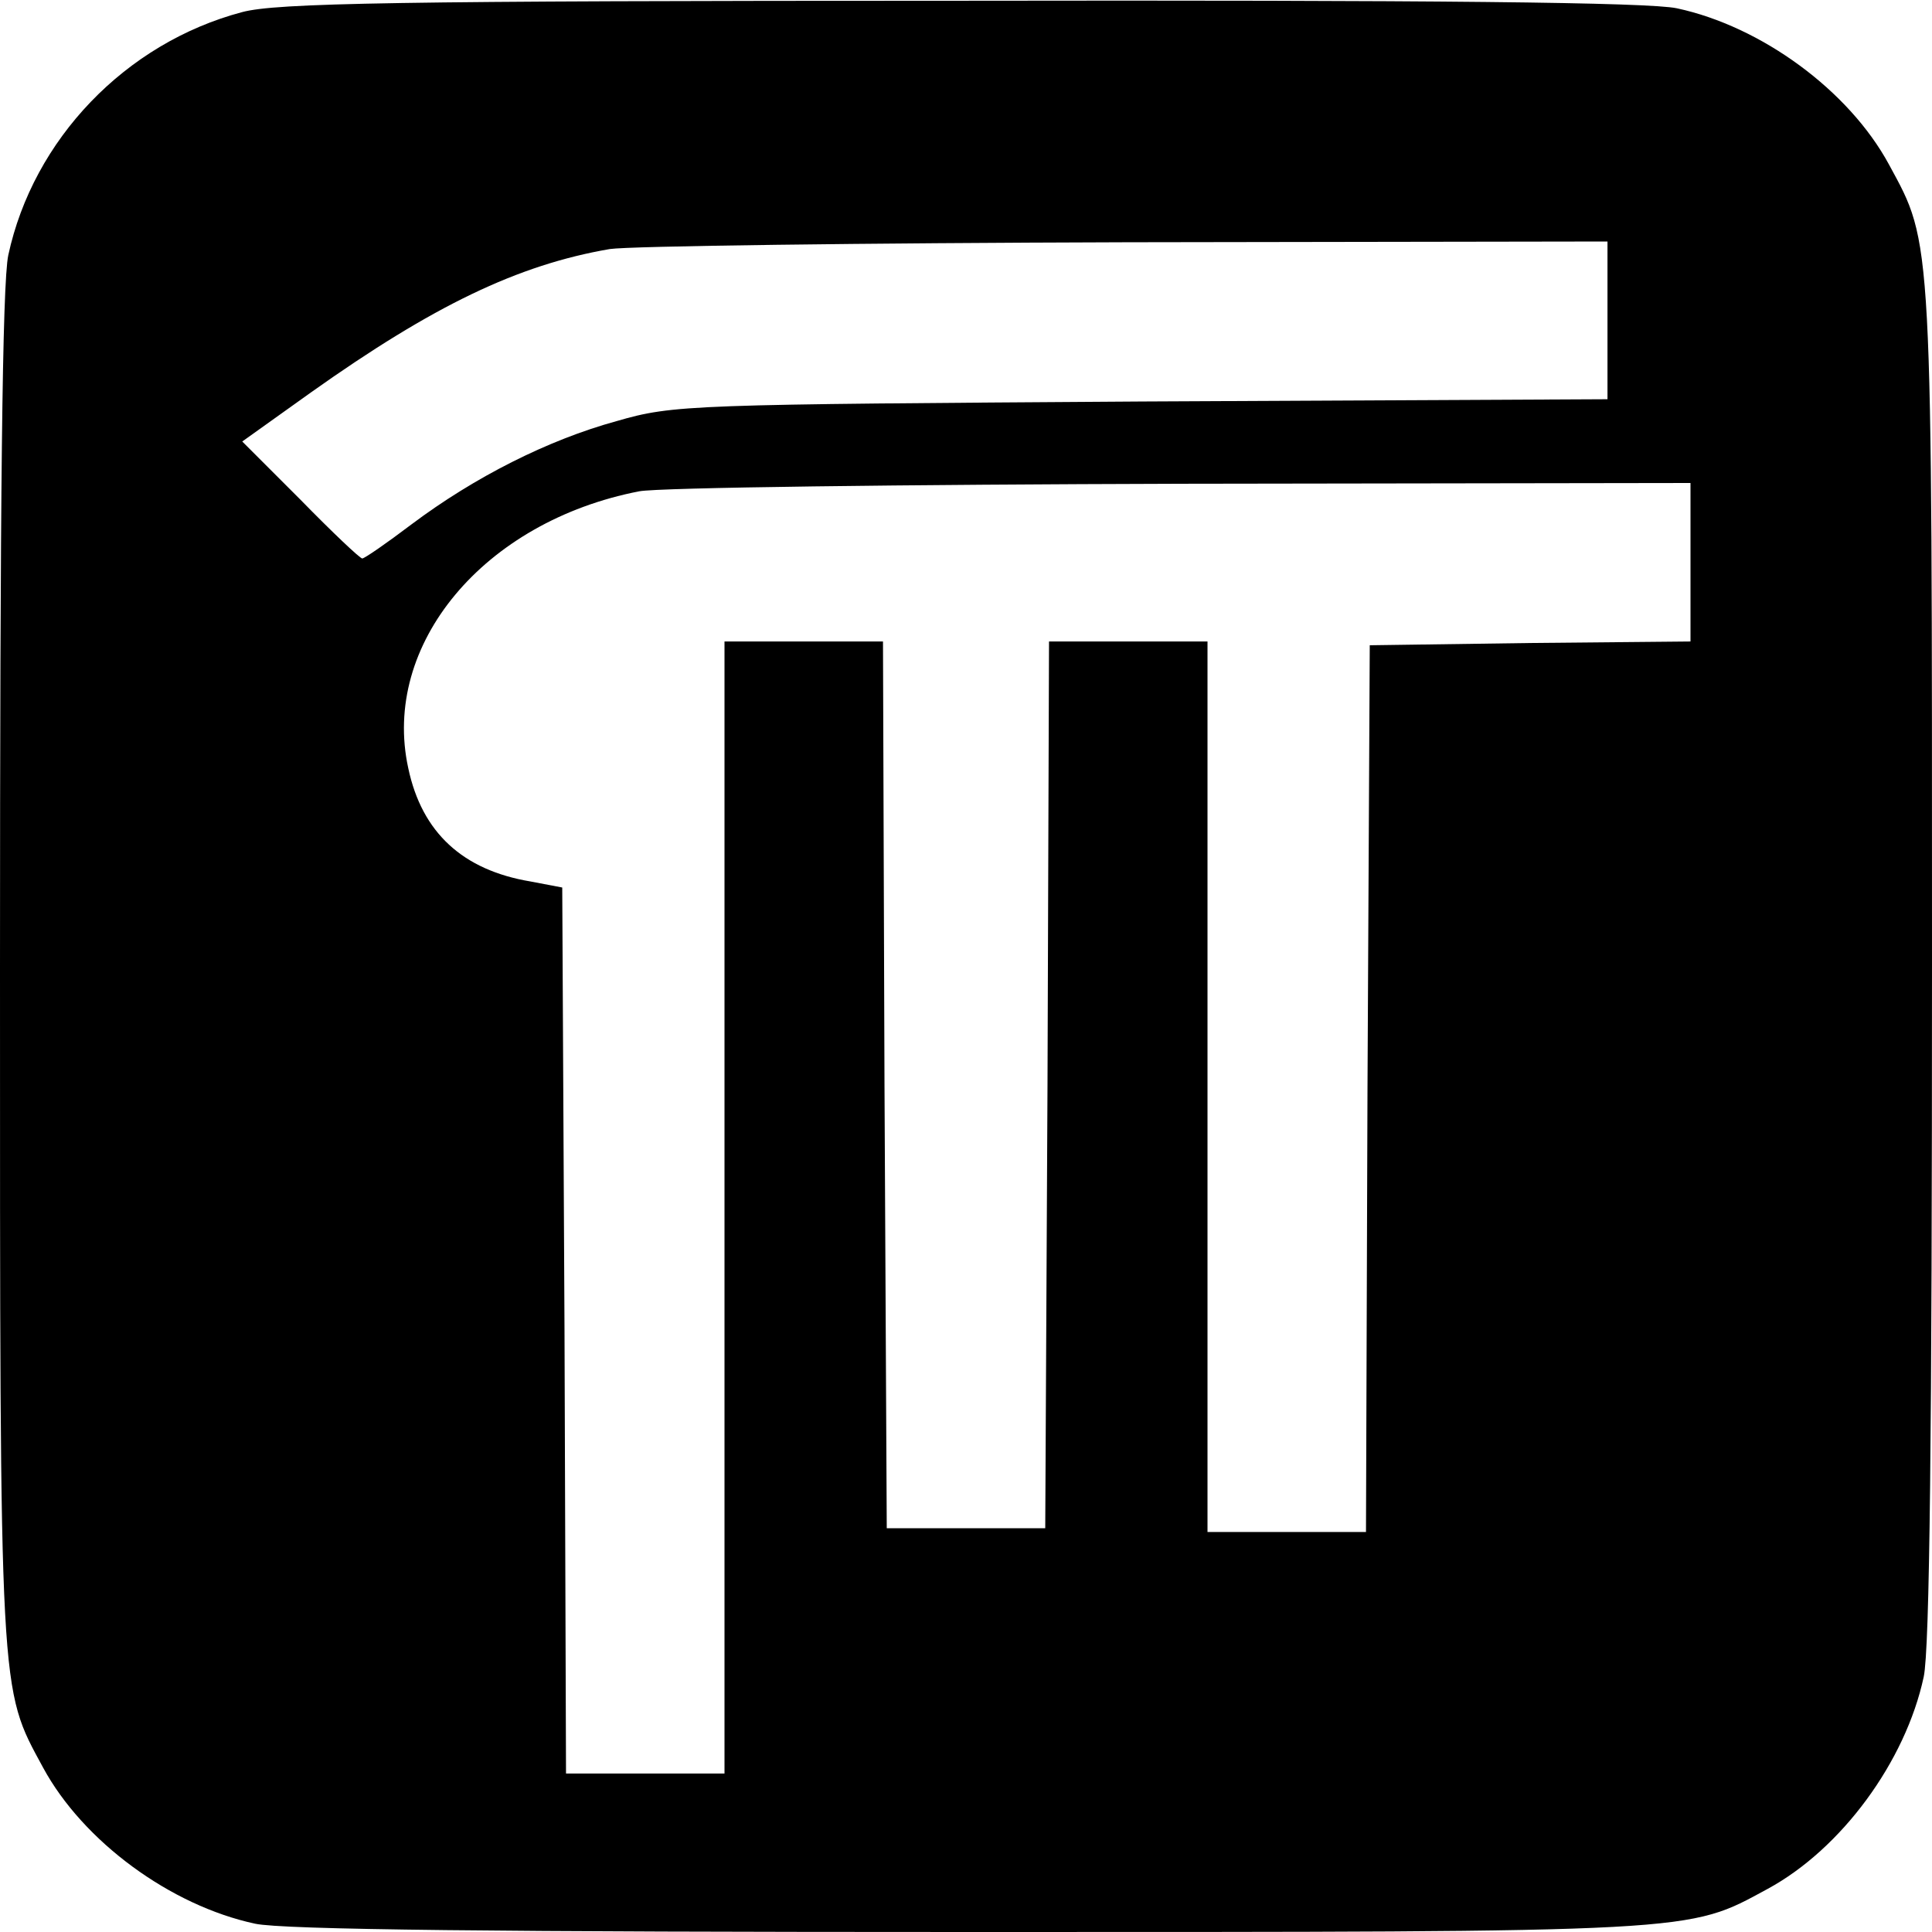<?xml version="1.0" standalone="no"?>
<!DOCTYPE svg PUBLIC "-//W3C//DTD SVG 20010904//EN"
 "http://www.w3.org/TR/2001/REC-SVG-20010904/DTD/svg10.dtd">
<svg version="1.0" xmlns="http://www.w3.org/2000/svg"
 width="256pt" height="256pt" viewBox="0 0 256 256"
 preserveAspectRatio="xMidYMid meet">
<g transform="translate(0,256) scale(0.1,-0.1)"
fill="#000000" stroke="none">
<path d="M321 2544 c-155 -41 -277 -169 -310 -322 -8 -37 -11 -323 -11 -945 0
-973 -1 -952 57 -1059 53 -98 169 -183 281 -207 37 -8 323 -11 945 -11 973 0
952 -1 1059 57 98 53 183 169 207 281 8 37 11 323 11 945 0 973 1 952 -57
1059 -53 98 -169 183 -281 207 -37 8 -322 11 -950 10 -751 0 -906 -3 -951 -15z
m1809 -409 l0 -104 -617 -3 c-600 -4 -620 -4 -696 -26 -91 -25 -188 -74 -272
-137 -33 -25 -62 -45 -65 -45 -3 0 -40 35 -82 78 l-77 77 91 65 c162 115 274
169 396 190 26 4 334 8 685 9 l637 1 0 -105z m110 -320 l0 -105 -212 -2 -213
-3 -3 -588 -2 -587 -105 0 -105 0 0 590 0 590 -105 0 -105 0 -2 -587 -3 -588
-105 0 -105 0 -3 588 -2 587 -105 0 -105 0 0 -750 0 -750 -105 0 -105 0 -2
587 -3 587 -42 8 c-90 15 -144 65 -162 150 -36 164 100 327 306 367 26 5 351
9 721 10 l672 1 0 -105z"/>
</g>
</svg>
